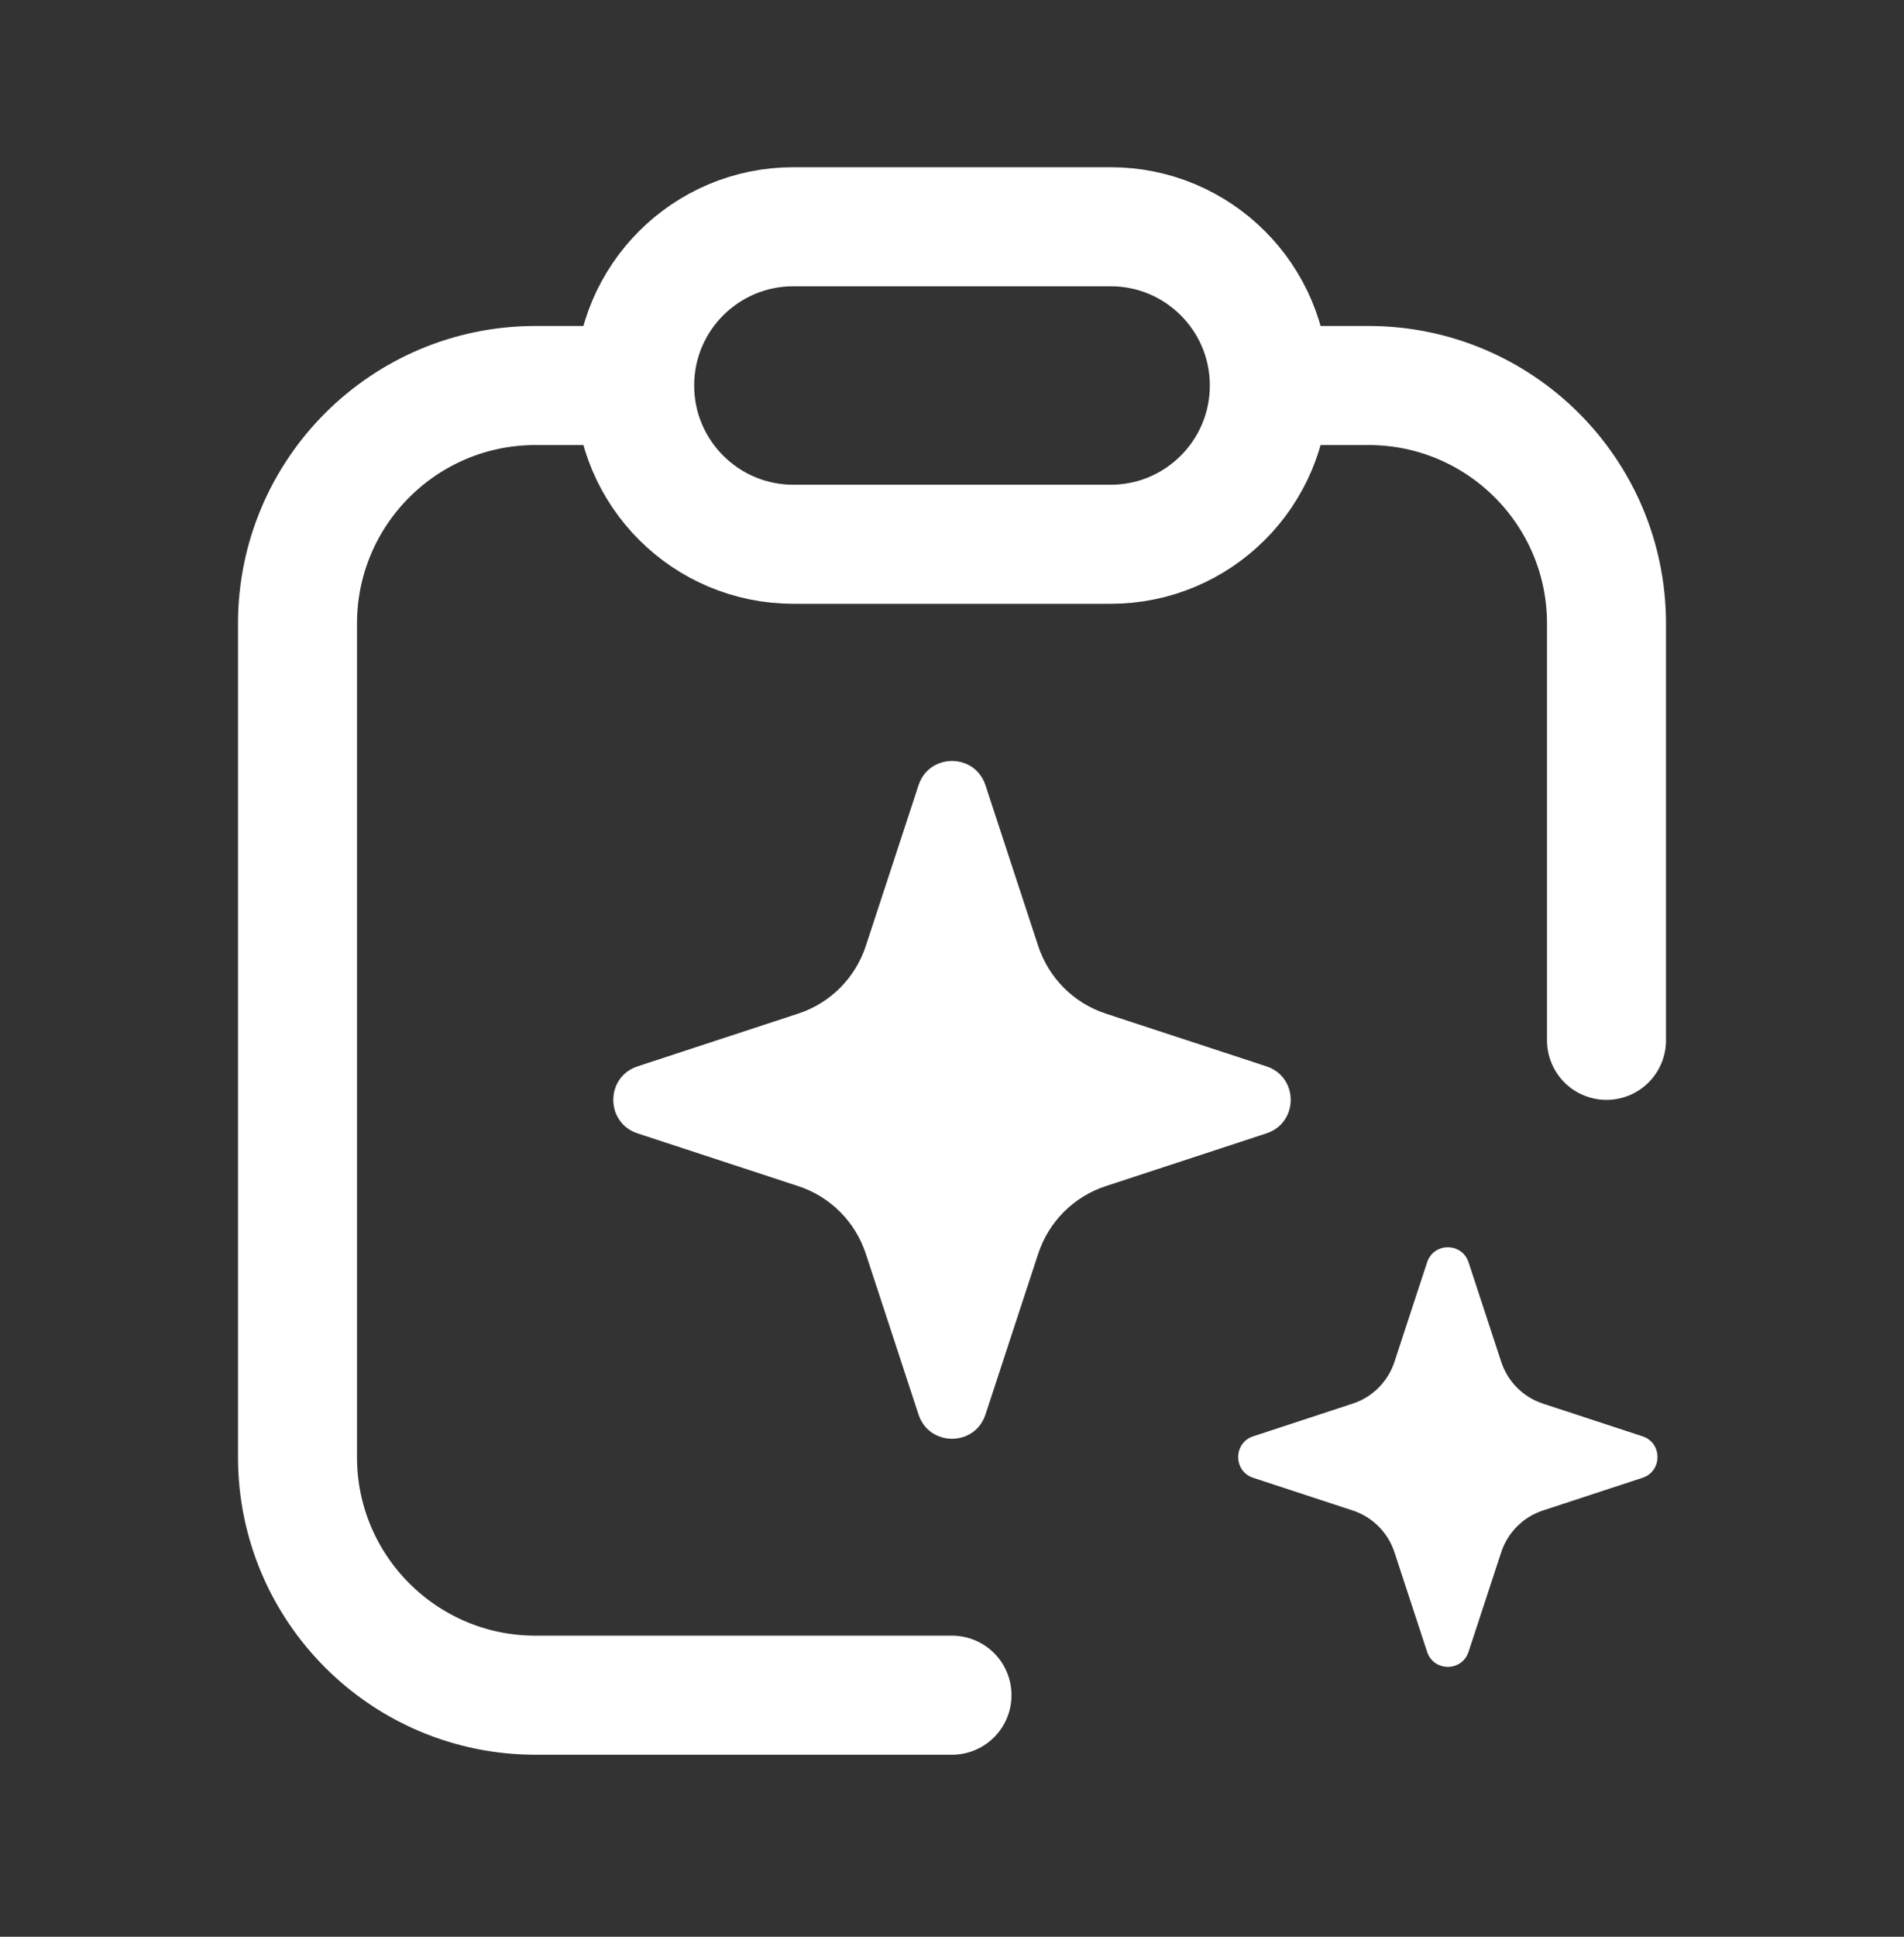 <?xml version="1.0" encoding="UTF-8"?> <svg xmlns="http://www.w3.org/2000/svg" width="60" height="61" viewBox="0 0 60 61" fill="none"><rect x="0" y="0" width="60" height="61" fill="#333333" stroke="none"/><path d="M19.688 12.142H16.875C12.733 12.142 9.375 15.499 9.375 19.642V45.892C9.375 50.034 12.733 53.392 16.875 53.392H30M40.312 12.142H43.125C47.267 12.142 50.625 15.499 50.625 19.642V32.767" stroke="white" stroke-width="3.75" stroke-linecap="round" stroke-linejoin="round"></path><path d="M32.717 39.486L31.055 44.551C30.721 45.57 29.279 45.57 28.945 44.551L27.283 39.486C26.952 38.479 26.163 37.689 25.156 37.359L20.091 35.697C19.072 35.362 19.072 33.921 20.091 33.586L25.156 31.924C26.163 31.594 26.952 30.804 27.283 29.797L28.945 24.733C29.279 23.713 30.721 23.713 31.055 24.733L32.717 29.797C33.048 30.804 33.837 31.594 34.844 31.924L39.909 33.586C40.928 33.921 40.928 35.362 39.909 35.697L34.844 37.359C33.837 37.689 33.048 38.479 32.717 39.486Z" fill="white"></path><path d="M47.307 48.89L46.278 52.026C46.071 52.657 45.179 52.657 44.972 52.026L43.943 48.89C43.738 48.267 43.25 47.778 42.626 47.574L39.491 46.545C38.86 46.338 38.86 45.445 39.491 45.238L42.626 44.209C43.25 44.005 43.738 43.516 43.943 42.893L44.972 39.757C45.179 39.127 46.071 39.127 46.278 39.757L47.307 42.893C47.512 43.516 48 44.005 48.624 44.209L51.759 45.238C52.39 45.445 52.39 46.338 51.759 46.545L48.624 47.574C48 47.778 47.512 48.267 47.307 48.89Z" fill="white"></path><path d="M20 12.142C20 9.38 22.239 7.142 25 7.142H35C37.761 7.142 40 9.38 40 12.142V12.142C40 14.903 37.761 17.142 35 17.142H25C22.239 17.142 20 14.903 20 12.142V12.142Z" stroke="white" stroke-width="3.75" stroke-linecap="round" stroke-linejoin="round"></path></svg> 